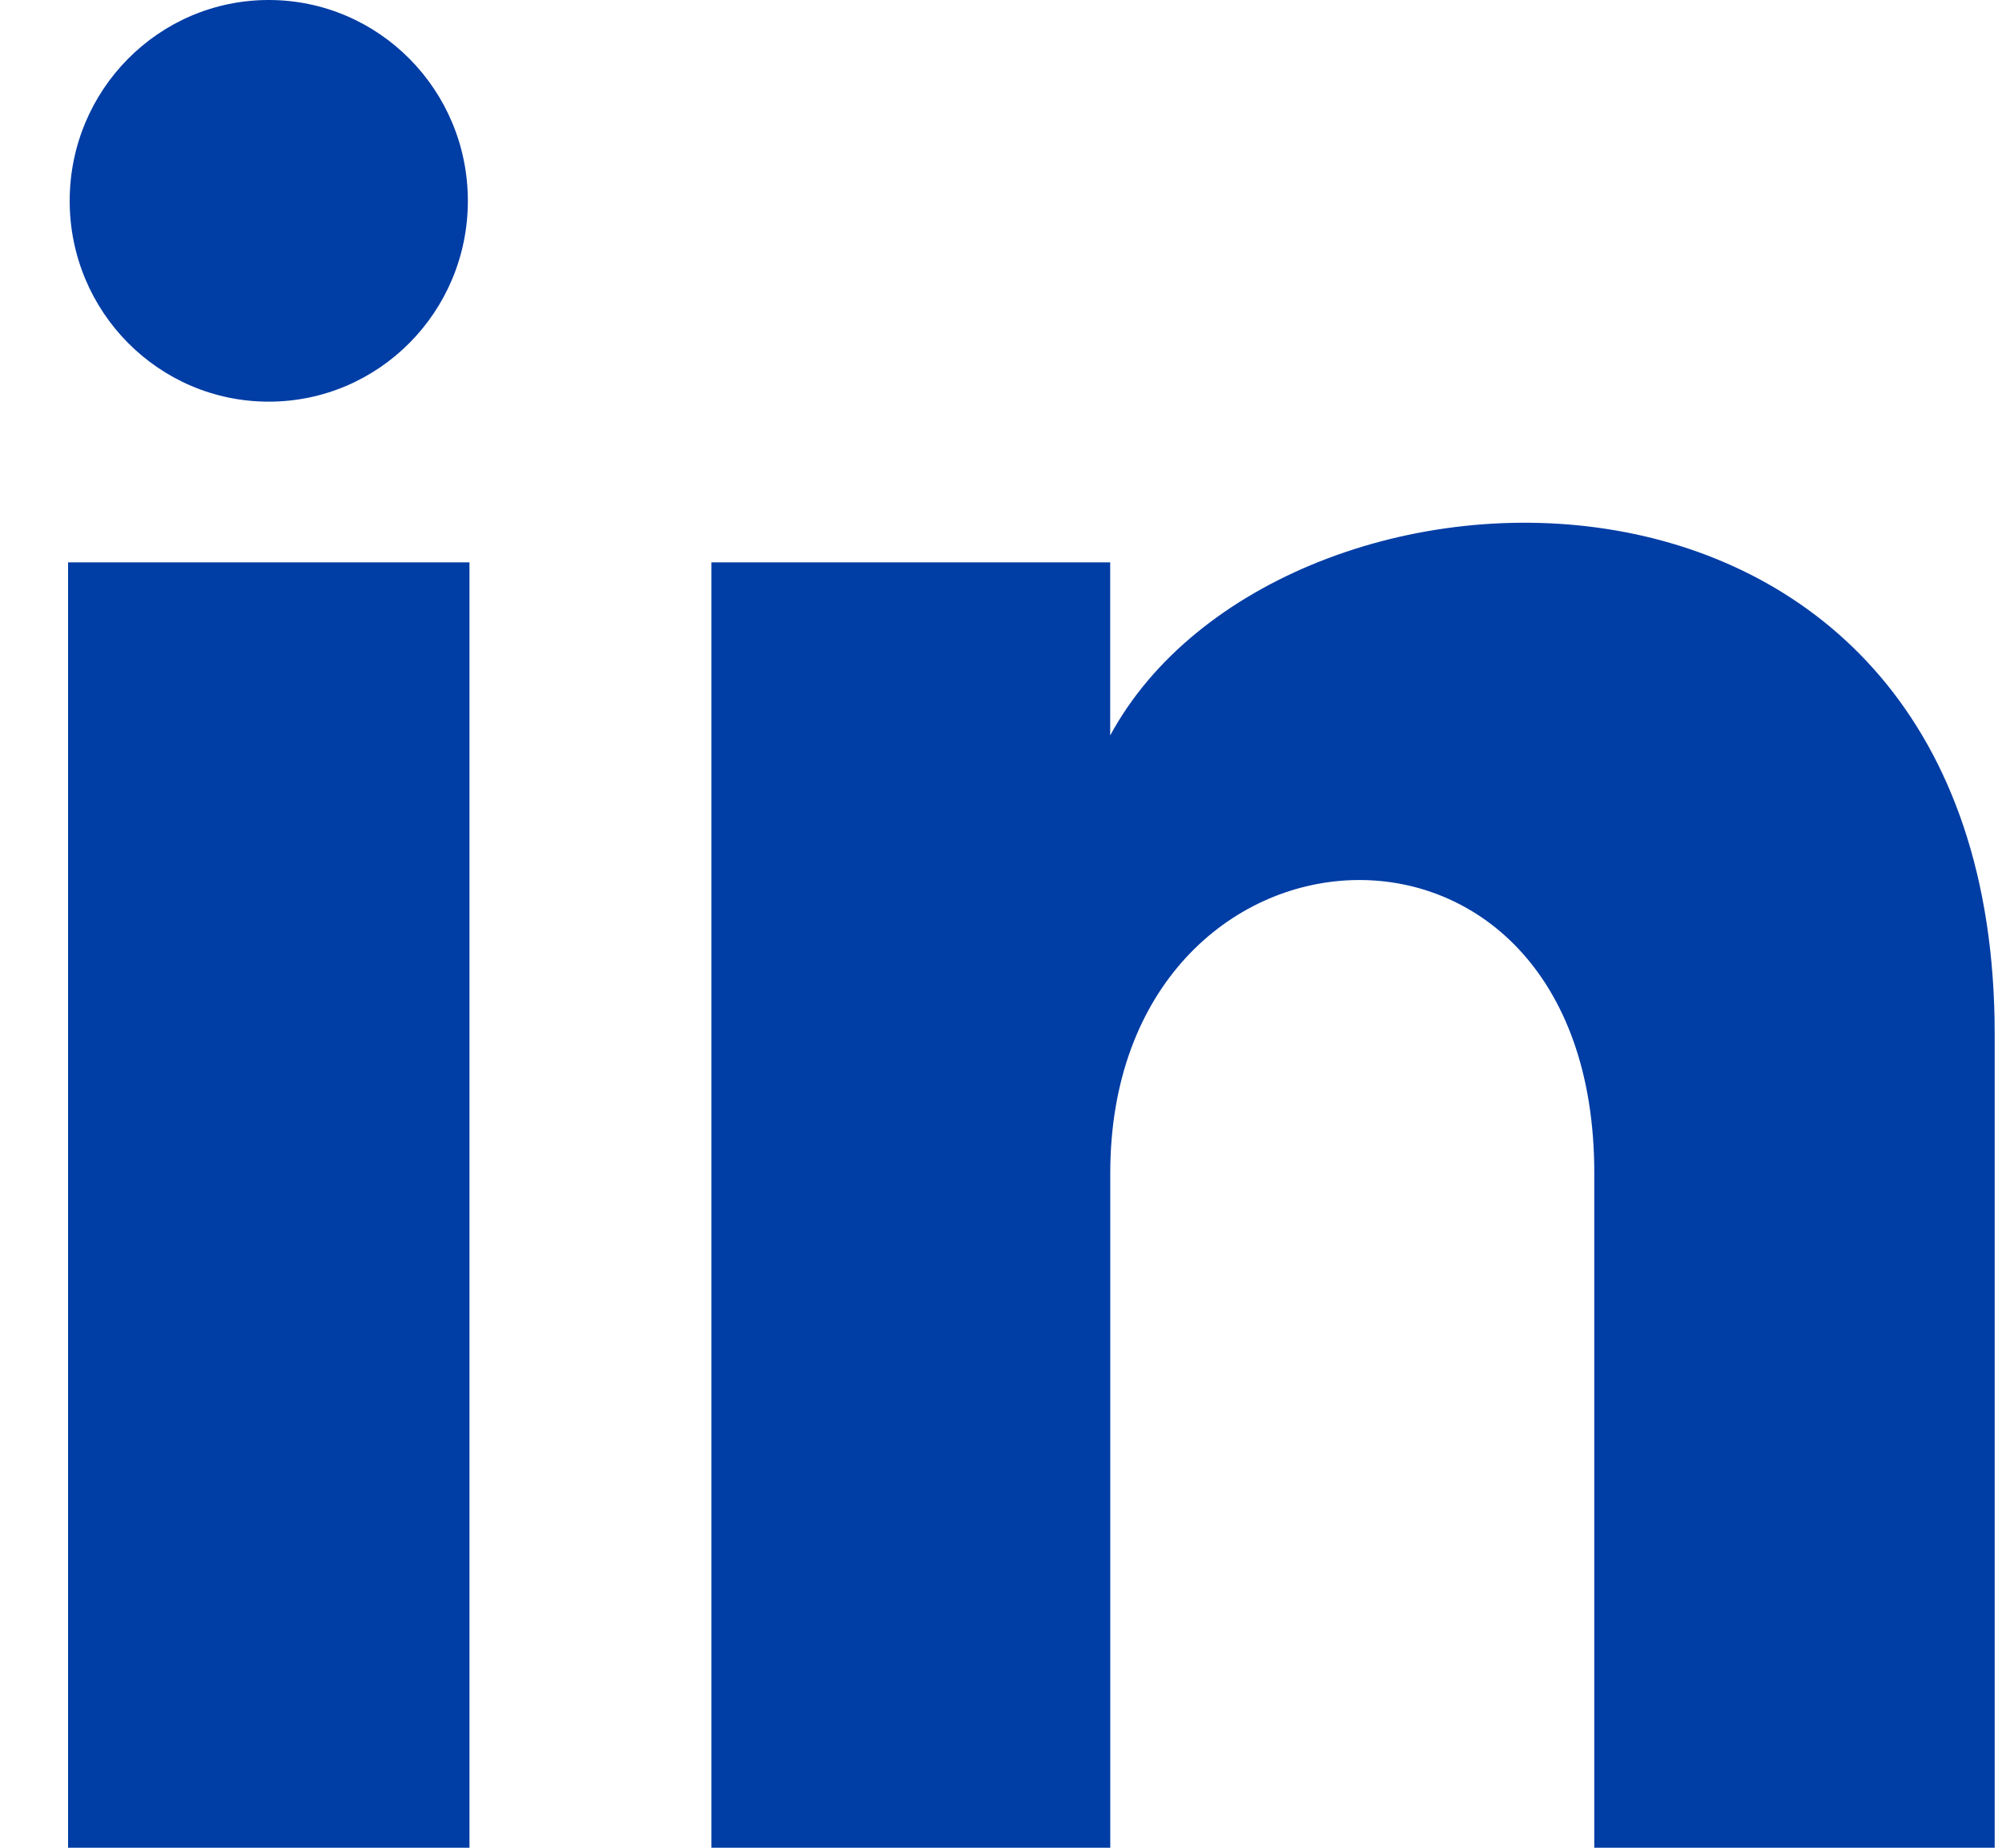 <svg xmlns="http://www.w3.org/2000/svg" viewBox="0 0 26 24"><g stroke="none" fill="#003DA5" stroke-width="1" fill-rule="evenodd" transform="translate(-1212, -500)"><g transform="translate(1081, 500)"><path d="M145.418,7.304 L140.239,7.304 L140.239,24 L145.419,24 L145.419,15.237 C145.419,10.363 151.705,9.964 151.705,15.237 L151.705,24 L156.905,24 L156.905,13.429 C156.905,5.206 147.604,5.505 145.418,9.553 L145.418,7.304 Z M131.884,24 L137.097,24 L137.097,7.304 L131.884,7.304 L131.884,24 Z M137.076,2.609 C137.076,4.05 135.919,5.217 134.49,5.217 C133.062,5.217 131.905,4.05 131.905,2.609 C131.905,1.169 133.062,0 134.49,0 C135.919,0 137.076,1.169 137.076,2.609 Z"/></g></g></svg>